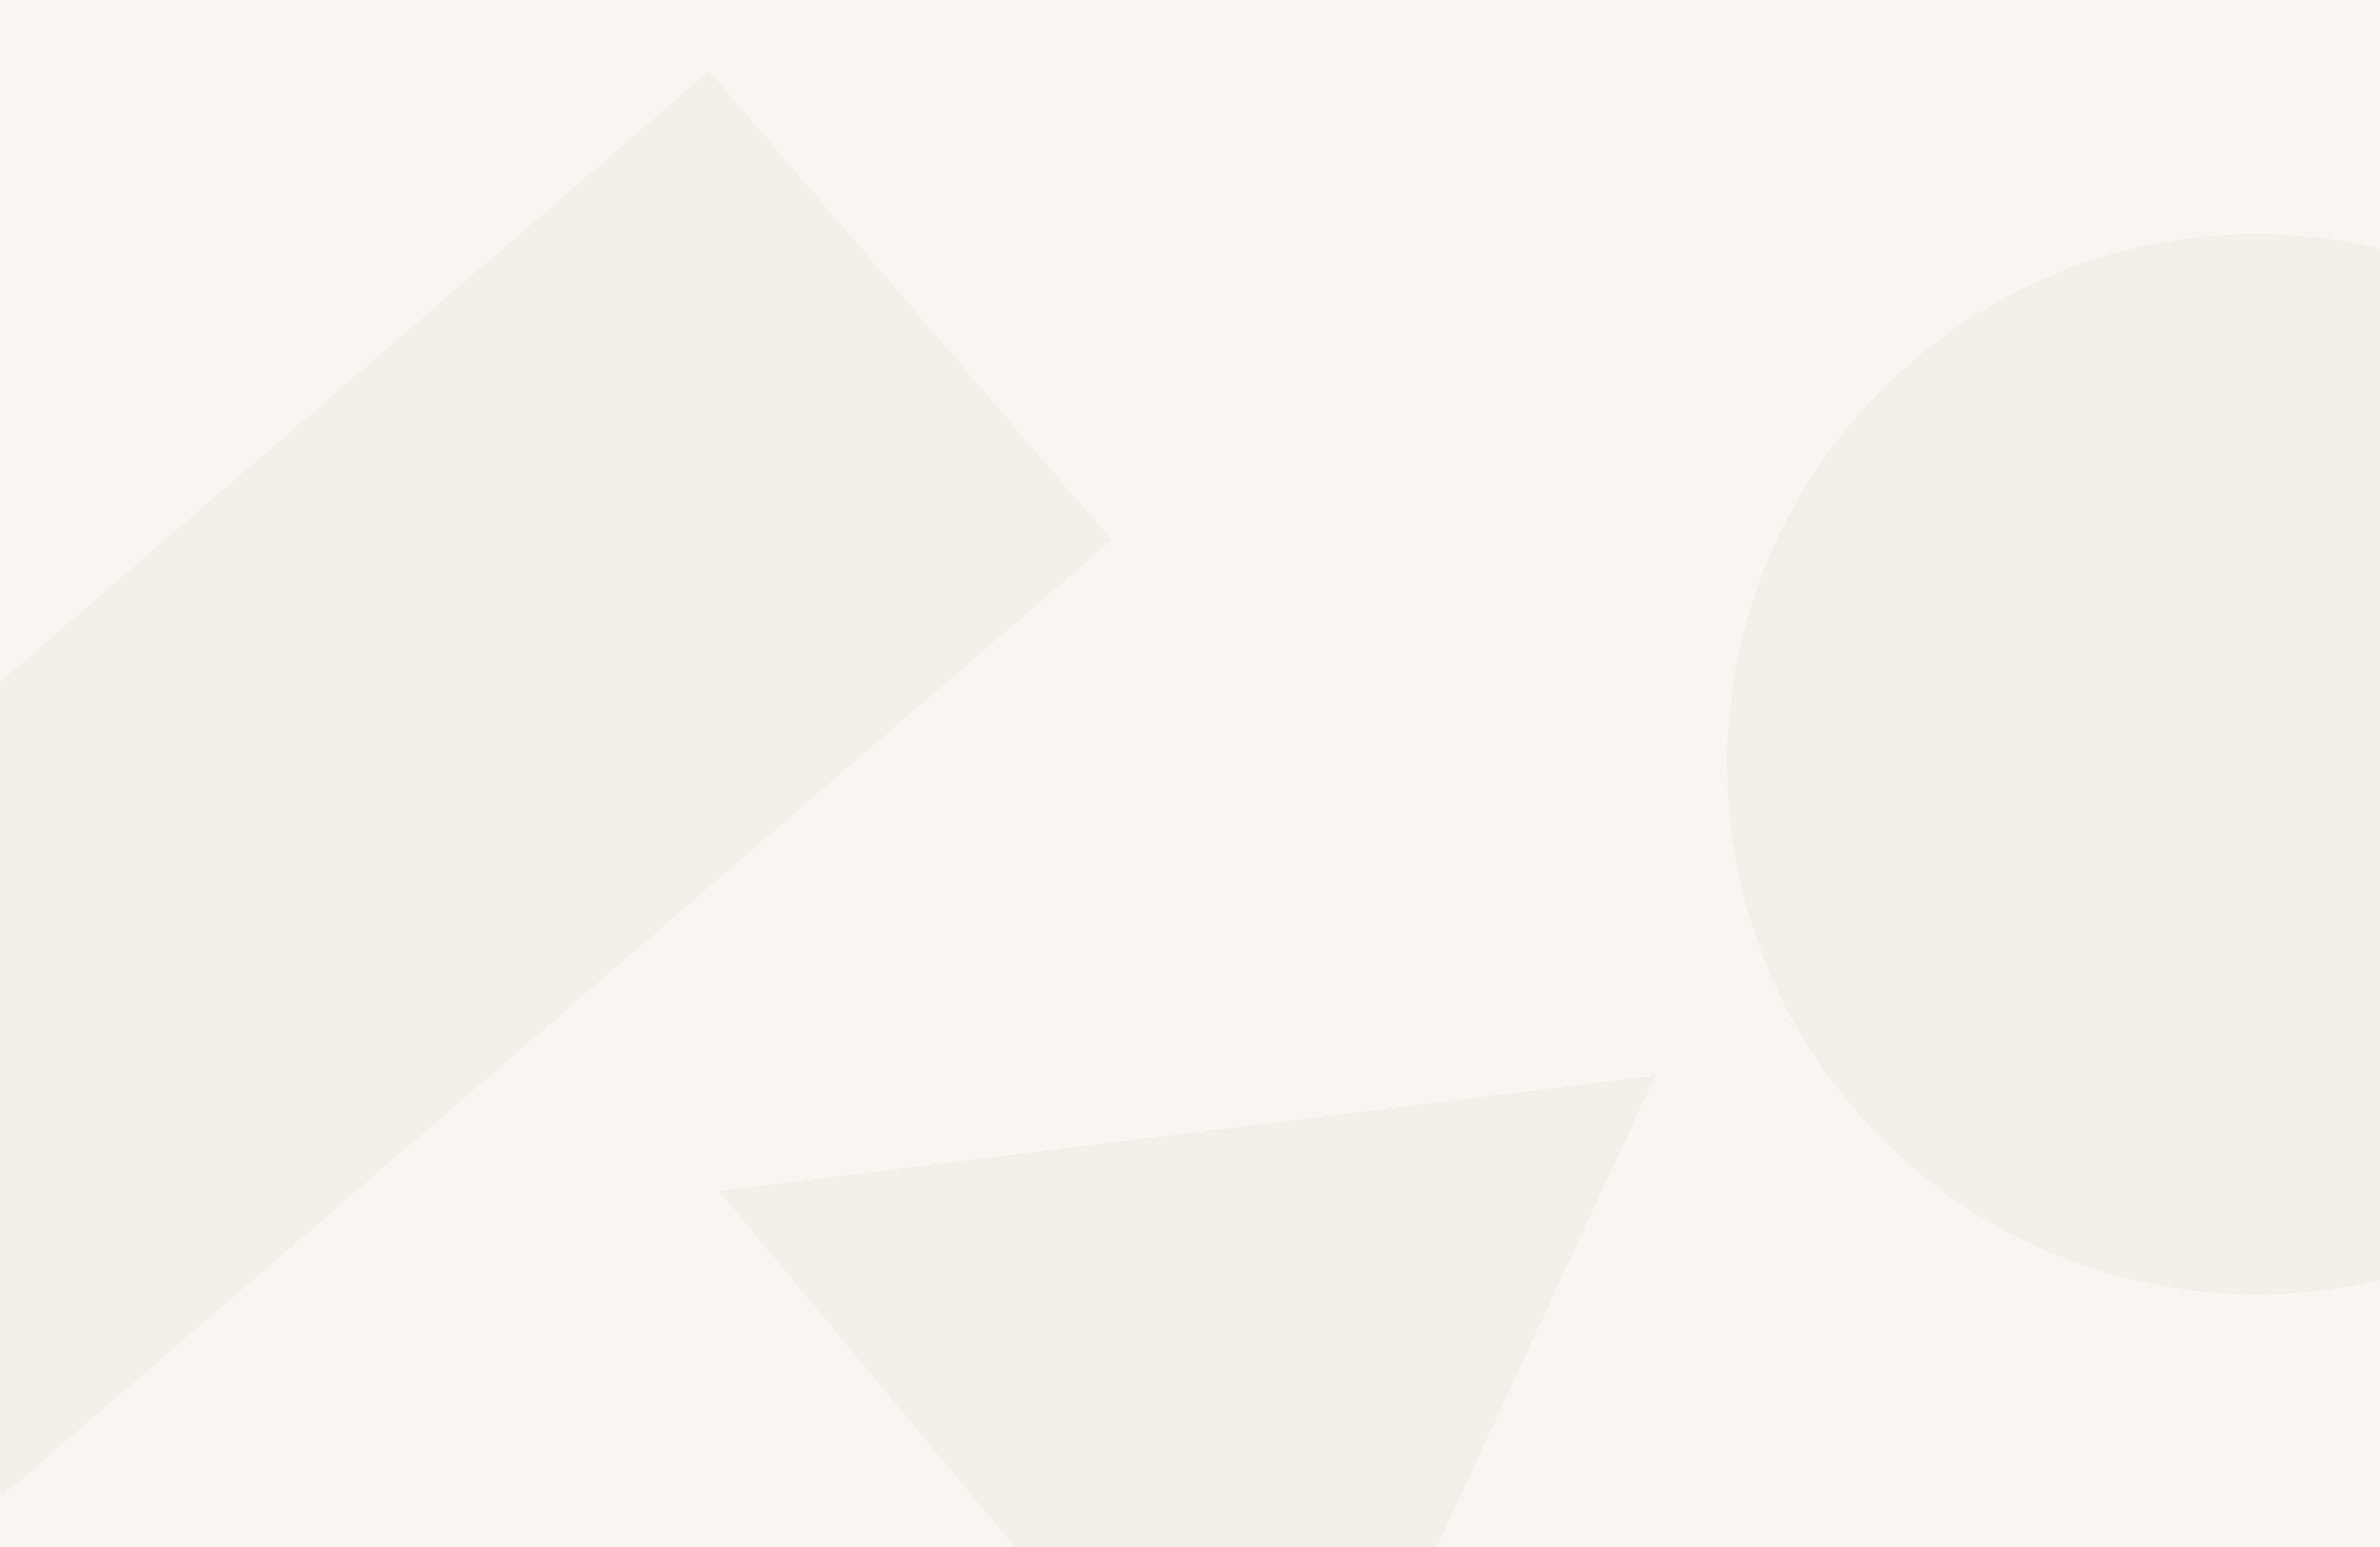<?xml version="1.0" encoding="UTF-8"?> <svg xmlns="http://www.w3.org/2000/svg" width="1440" height="936" viewBox="0 0 1440 936" fill="none"><rect x="0" y="0" width="1440" height="936" fill="#333333" stroke="none"/><g clip-path="url(#clip0_2088_3123)"><rect width="1440" height="936" fill="white"></rect><path d="M-9 0H1440V2419H-9V0Z" fill="#F7F6F0"></path><path d="M777.905 1133L1001.42 650.832L434.894 720.617L777.905 1133Z" fill="#F1F0E9"></path><path d="M672.498 326.824L429.112 43L-242 621.187L1.386 905.01L672.498 326.824Z" fill="#F1F0E9"></path><path d="M1686 462.359C1686 285.216 1542.51 141.614 1365.5 141.614C1188.49 141.614 1044.99 285.216 1044.99 462.359C1044.99 639.502 1188.49 783.104 1365.5 783.104C1542.51 783.104 1686 639.502 1686 462.359Z" fill="#F1F0E9"></path></g><defs><clipPath id="clip0_2088_3123"><rect width="1440" height="936" fill="white"></rect></clipPath></defs></svg> 